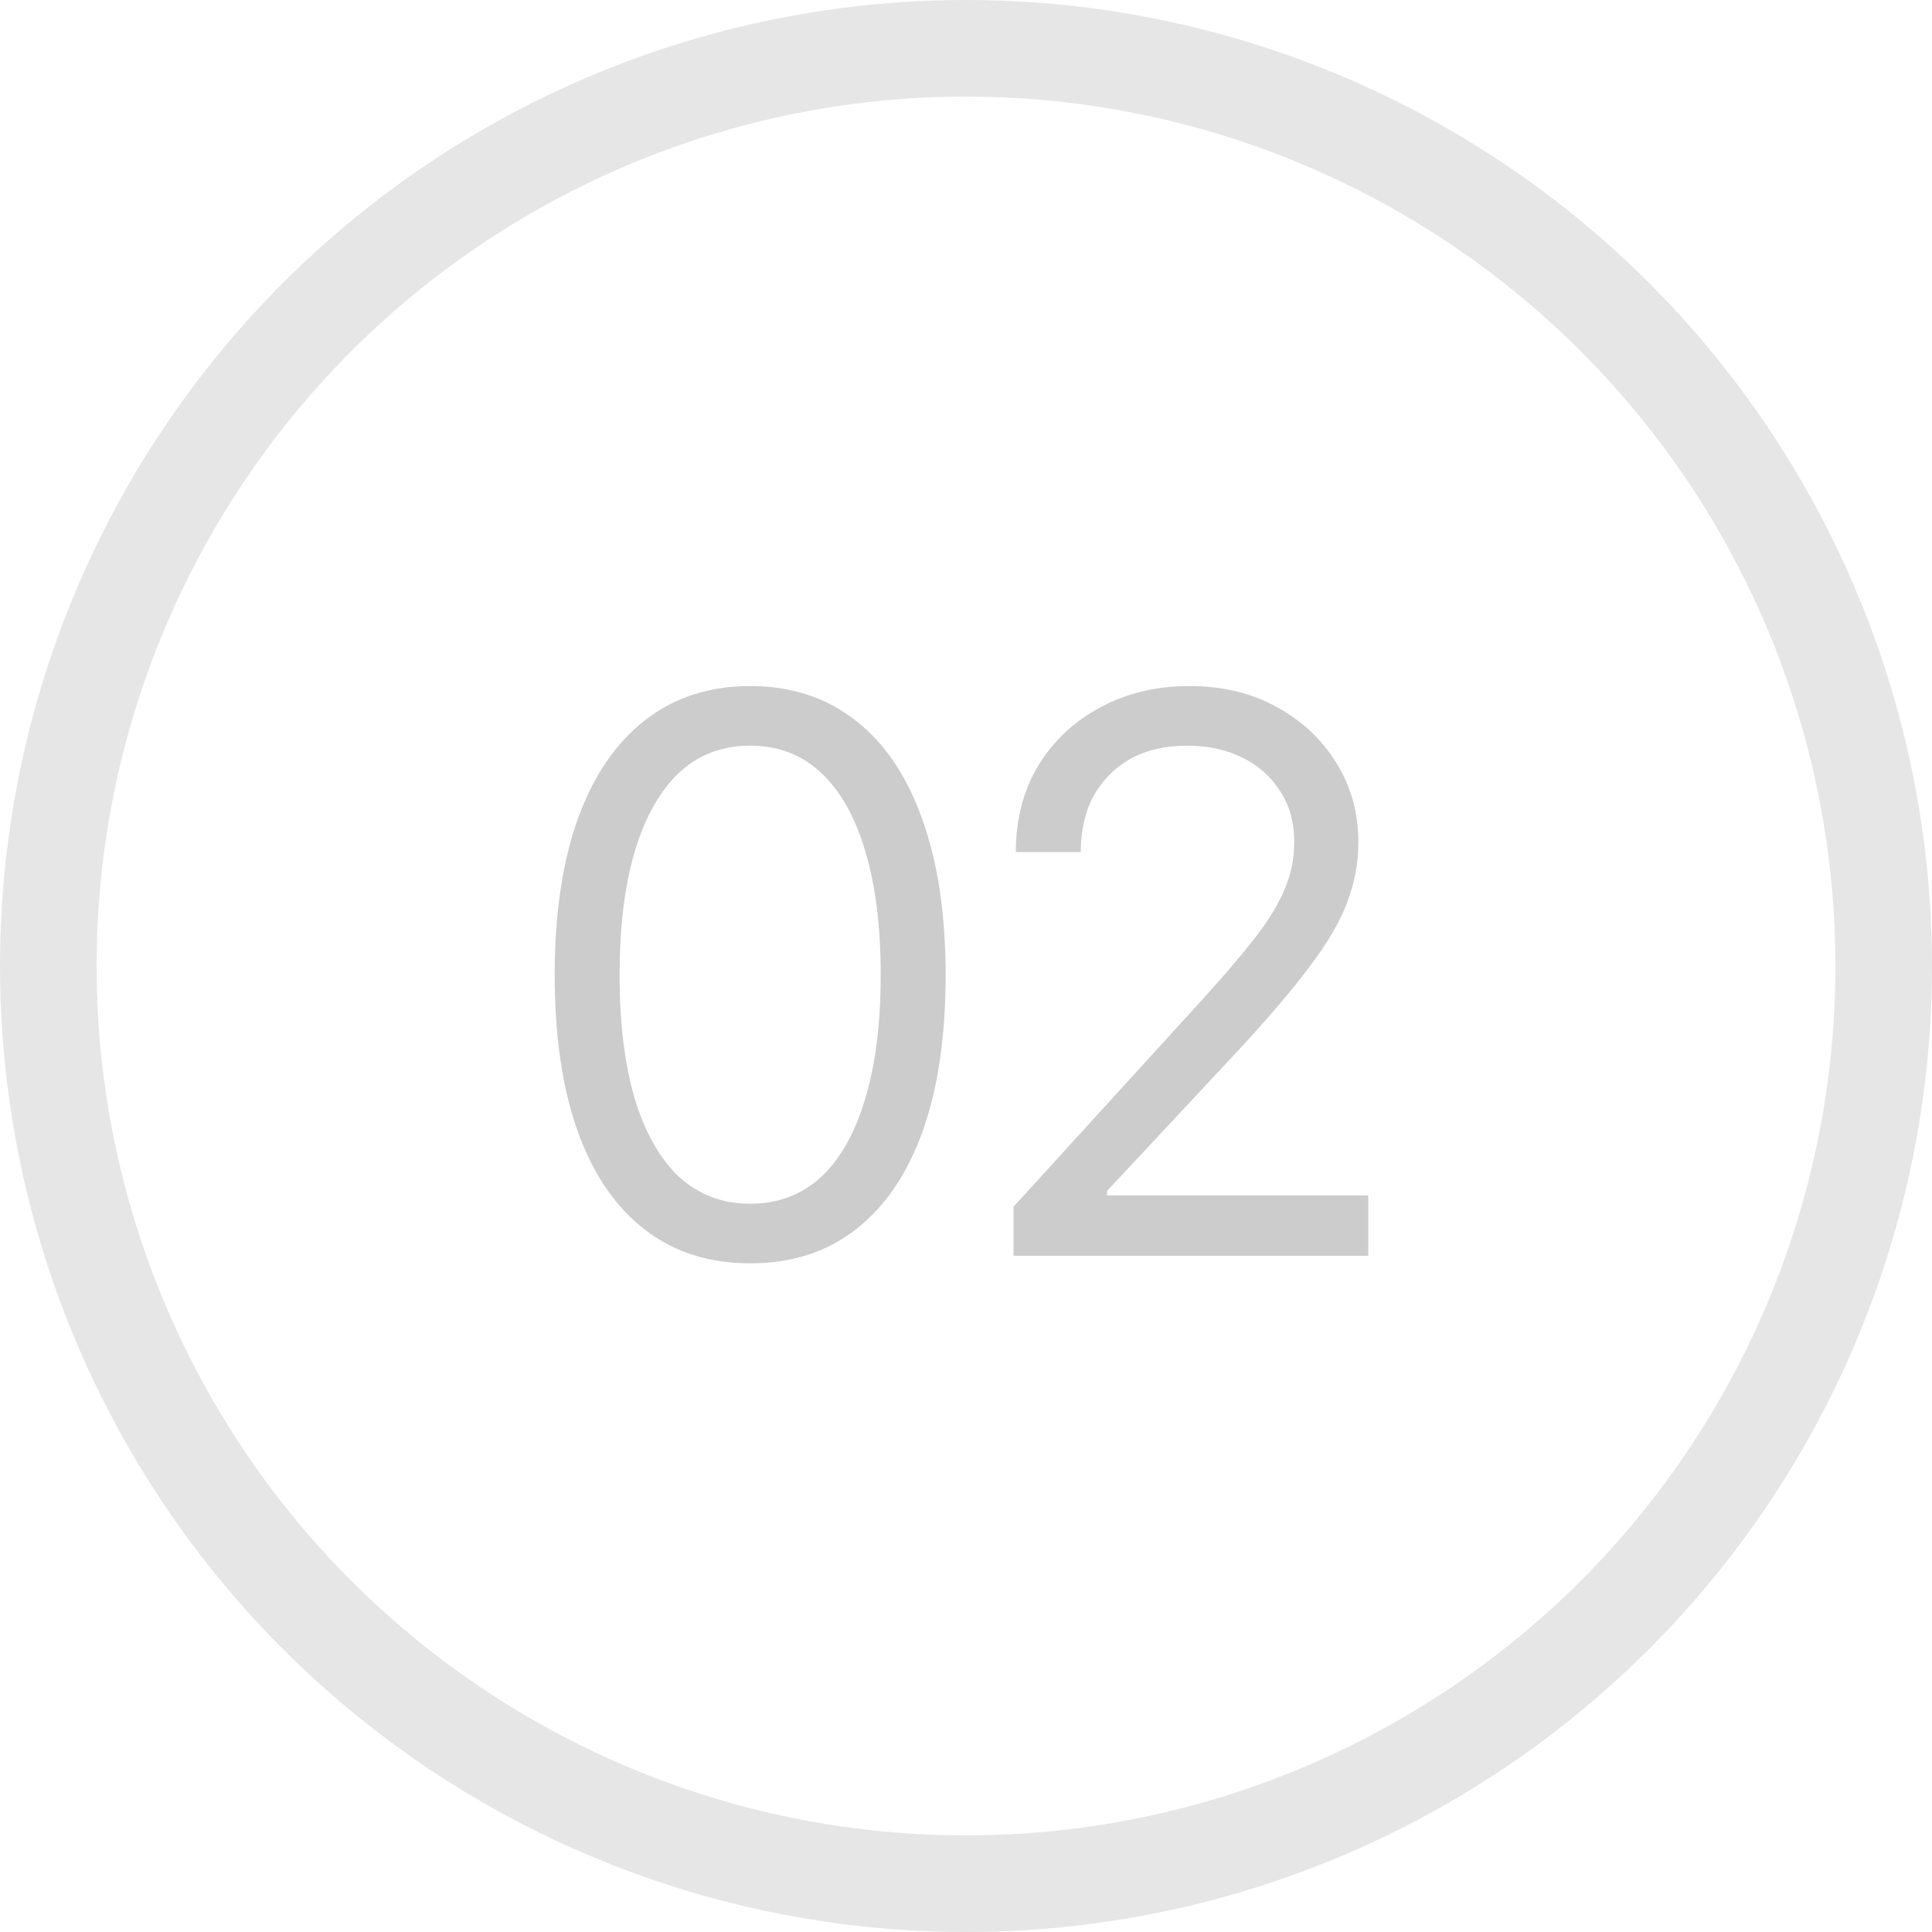 <?xml version="1.0" encoding="UTF-8"?> <svg xmlns="http://www.w3.org/2000/svg" width="20" height="20" viewBox="0 0 20 20" fill="none"><circle cx="10" cy="10" r="9.5" stroke="black" stroke-opacity="0.1"></circle><path d="M7.766 13.078C7.339 13.078 6.974 12.961 6.672 12.727C6.37 12.492 6.139 12.154 5.98 11.711C5.822 11.266 5.742 10.727 5.742 10.094C5.742 9.464 5.822 8.926 5.98 8.48C6.142 8.033 6.374 7.691 6.676 7.457C6.978 7.22 7.341 7.102 7.766 7.102C8.19 7.102 8.553 7.22 8.855 7.457C9.158 7.691 9.388 8.033 9.547 8.48C9.708 8.926 9.789 9.464 9.789 10.094C9.789 10.727 9.71 11.266 9.551 11.711C9.392 12.154 9.161 12.492 8.859 12.727C8.56 12.961 8.195 13.078 7.766 13.078ZM7.766 12.461C8.055 12.461 8.299 12.368 8.5 12.184C8.701 11.996 8.853 11.725 8.957 11.371C9.064 11.017 9.117 10.591 9.117 10.094C9.117 9.594 9.064 9.167 8.957 8.812C8.853 8.458 8.701 8.188 8.5 8C8.299 7.812 8.055 7.719 7.766 7.719C7.333 7.719 7 7.927 6.766 8.344C6.531 8.76 6.414 9.344 6.414 10.094C6.414 10.591 6.466 11.017 6.57 11.371C6.677 11.725 6.831 11.996 7.031 12.184C7.234 12.368 7.479 12.461 7.766 12.461ZM10.492 13V12.492L12.414 10.383C12.638 10.138 12.822 9.924 12.965 9.742C13.111 9.56 13.219 9.388 13.289 9.227C13.362 9.065 13.398 8.896 13.398 8.719C13.398 8.513 13.349 8.336 13.25 8.188C13.154 8.036 13.022 7.921 12.855 7.84C12.689 7.759 12.5 7.719 12.289 7.719C12.065 7.719 11.87 7.764 11.703 7.855C11.539 7.947 11.412 8.076 11.32 8.242C11.232 8.406 11.188 8.599 11.188 8.82H10.516C10.516 8.479 10.594 8.18 10.75 7.922C10.909 7.664 11.124 7.464 11.395 7.32C11.668 7.174 11.974 7.102 12.312 7.102C12.654 7.102 12.956 7.174 13.219 7.32C13.482 7.464 13.688 7.658 13.836 7.902C13.987 8.145 14.062 8.417 14.062 8.719C14.062 8.932 14.023 9.141 13.945 9.344C13.87 9.544 13.737 9.77 13.547 10.02C13.359 10.27 13.099 10.573 12.766 10.93L11.461 12.328V12.375H14.164V13H10.492Z" fill="black" fill-opacity="0.2"></path></svg> 